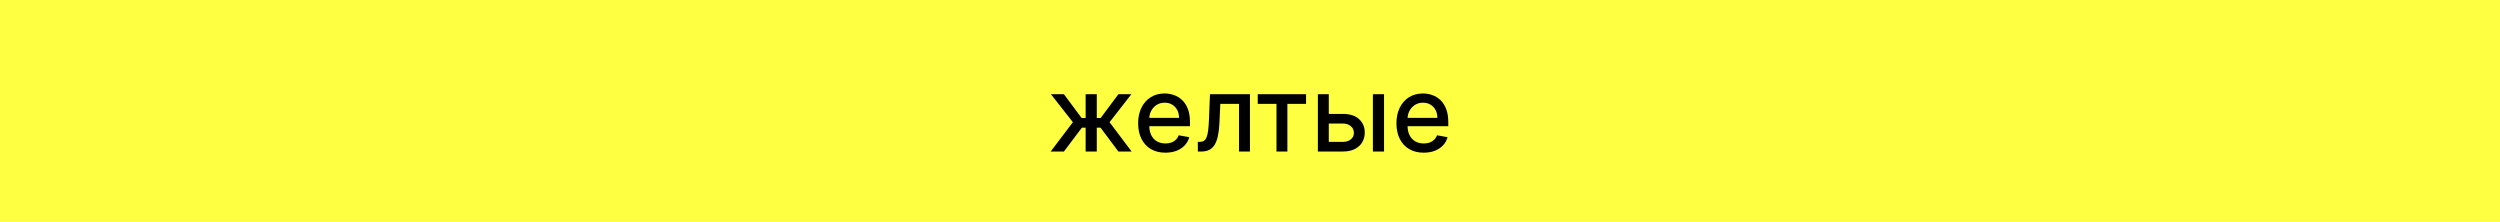 <?xml version="1.0" encoding="UTF-8"?> <svg xmlns="http://www.w3.org/2000/svg" width="462" height="41" viewBox="0 0 462 41" fill="none"> <rect width="462" height="41" fill="#FFFF41"></rect> <path d="M194.166 28L198.268 22.582L194.214 17.412H196.613L199.888 21.81H200.625V17.412H202.686V21.81H203.403L206.678 17.412H209.076L205.044 22.582L209.125 28H206.678L203.376 23.588H202.686V28H200.625V23.588H199.936L196.613 28H194.166ZM215.367 28.214C214.323 28.214 213.425 27.991 212.671 27.545C211.922 27.095 211.343 26.463 210.934 25.649C210.53 24.831 210.328 23.873 210.328 22.775C210.328 21.69 210.53 20.734 210.934 19.907C211.343 19.08 211.913 18.434 212.644 17.97C213.379 17.506 214.238 17.274 215.222 17.274C215.819 17.274 216.398 17.373 216.959 17.57C217.52 17.768 218.023 18.078 218.469 18.501C218.914 18.924 219.266 19.473 219.523 20.148C219.781 20.819 219.909 21.635 219.909 22.596V23.326H211.493V21.782H217.89C217.89 21.24 217.779 20.76 217.559 20.341C217.338 19.919 217.028 19.585 216.628 19.342C216.233 19.098 215.769 18.977 215.236 18.977C214.657 18.977 214.151 19.119 213.719 19.404C213.292 19.684 212.961 20.052 212.727 20.507C212.497 20.957 212.382 21.447 212.382 21.975V23.181C212.382 23.889 212.506 24.491 212.754 24.988C213.007 25.484 213.358 25.863 213.809 26.125C214.259 26.382 214.785 26.511 215.387 26.511C215.778 26.511 216.134 26.456 216.456 26.346C216.778 26.231 217.056 26.061 217.29 25.835C217.524 25.61 217.704 25.332 217.828 25.001L219.778 25.353C219.622 25.927 219.342 26.431 218.937 26.863C218.538 27.29 218.034 27.623 217.428 27.862C216.826 28.096 216.139 28.214 215.367 28.214ZM221.362 28L221.355 26.215H221.734C222.029 26.215 222.274 26.153 222.472 26.029C222.674 25.9 222.84 25.684 222.968 25.381C223.097 25.077 223.196 24.659 223.265 24.126C223.334 23.588 223.384 22.913 223.416 22.099L223.603 17.412H230.992V28H228.972V19.19H225.512L225.347 22.789C225.305 23.662 225.216 24.425 225.078 25.077C224.944 25.73 224.749 26.274 224.492 26.711C224.234 27.143 223.904 27.467 223.499 27.683C223.095 27.894 222.603 28 222.024 28H221.362ZM232.428 19.19V17.412H241.362V19.19H237.908V28H235.895V19.19H232.428ZM245.093 21.052H248.167C249.463 21.052 250.46 21.373 251.159 22.017C251.857 22.66 252.207 23.489 252.207 24.505C252.207 25.167 252.05 25.762 251.738 26.29C251.425 26.819 250.968 27.237 250.366 27.545C249.764 27.848 249.031 28 248.167 28H243.542V17.412H245.561V26.221H248.167C248.76 26.221 249.247 26.068 249.629 25.76C250.01 25.447 250.201 25.05 250.201 24.567C250.201 24.057 250.01 23.641 249.629 23.319C249.247 22.993 248.76 22.83 248.167 22.83H245.093V21.052ZM253.709 28V17.412H255.771V28H253.709ZM263.1 28.214C262.057 28.214 261.158 27.991 260.405 27.545C259.656 27.095 259.076 26.463 258.667 25.649C258.263 24.831 258.061 23.873 258.061 22.775C258.061 21.69 258.263 20.734 258.667 19.907C259.076 19.08 259.646 18.434 260.377 17.97C261.112 17.506 261.972 17.274 262.955 17.274C263.553 17.274 264.132 17.373 264.692 17.57C265.253 17.768 265.756 18.078 266.202 18.501C266.648 18.924 266.999 19.473 267.257 20.148C267.514 20.819 267.643 21.635 267.643 22.596V23.326H259.226V21.782H265.623C265.623 21.24 265.513 20.76 265.292 20.341C265.071 19.919 264.761 19.585 264.361 19.342C263.966 19.098 263.502 18.977 262.969 18.977C262.39 18.977 261.884 19.119 261.452 19.404C261.025 19.684 260.694 20.052 260.46 20.507C260.23 20.957 260.115 21.447 260.115 21.975V23.181C260.115 23.889 260.239 24.491 260.487 24.988C260.74 25.484 261.092 25.863 261.542 26.125C261.992 26.382 262.519 26.511 263.121 26.511C263.511 26.511 263.867 26.456 264.189 26.346C264.511 26.231 264.789 26.061 265.023 25.835C265.258 25.61 265.437 25.332 265.561 25.001L267.512 25.353C267.355 25.927 267.075 26.431 266.671 26.863C266.271 27.29 265.768 27.623 265.161 27.862C264.559 28.096 263.872 28.214 263.1 28.214Z" fill="black"></path> </svg> 